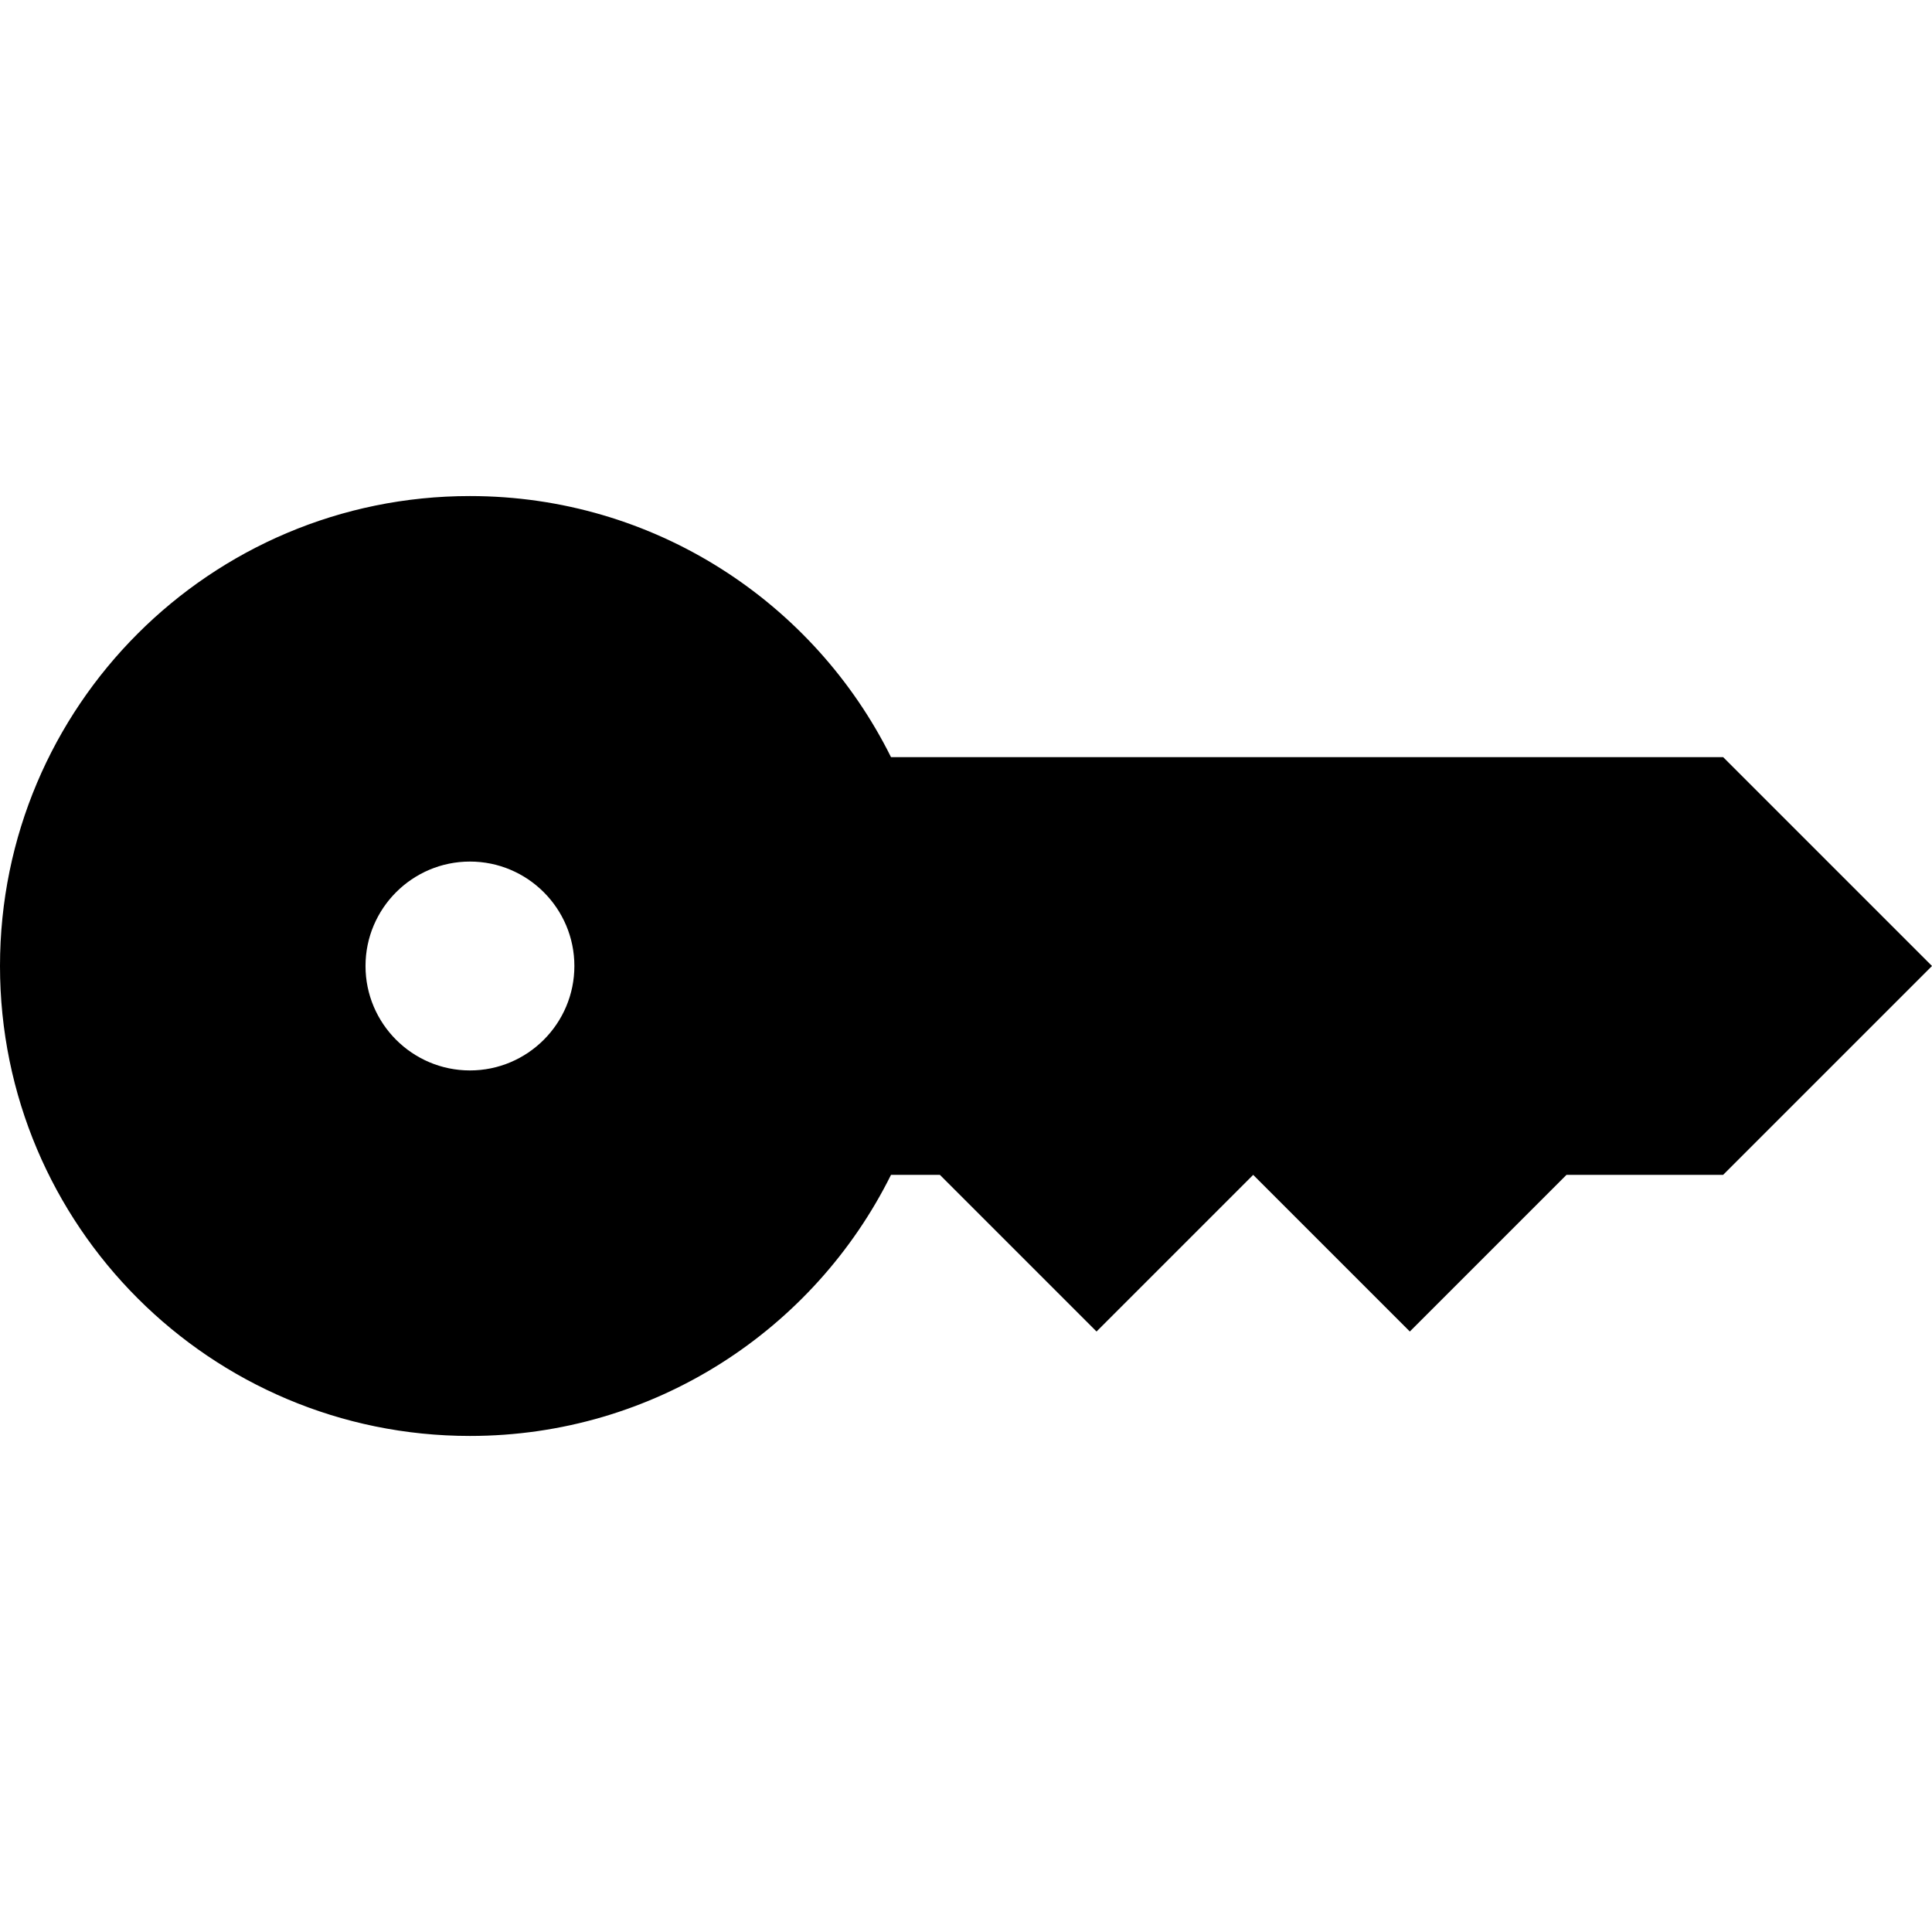 <?xml version="1.0" encoding="iso-8859-1"?>
<!-- Uploaded to: SVG Repo, www.svgrepo.com, Generator: SVG Repo Mixer Tools -->
<svg fill="#000000" height="800px" width="800px" version="1.1" id="Layer_1" xmlns="http://www.w3.org/2000/svg" xmlns:xlink="http://www.w3.org/1999/xlink" 
	 viewBox="0 0 512 512" xml:space="preserve">
<g>
	<g>
		<path d="M456.649,200.649H236.125c-20.379-41.006-62.687-69.189-111.584-69.189C55.758,131.459,0,187.218,0,256
			s55.758,124.541,124.541,124.541c48.897,0,91.205-28.184,111.584-69.189h12.956l41.513,41.513l41.513-41.513l41.514,41.513
			l41.513-41.513h41.514L512,256L456.649,200.649z M124.541,283.676c-15.26,0-27.676-12.415-27.676-27.676
			s12.415-27.676,27.676-27.676S152.216,240.74,152.216,256S139.801,283.676,124.541,283.676z"/>
	</g>
</g>
</svg>
